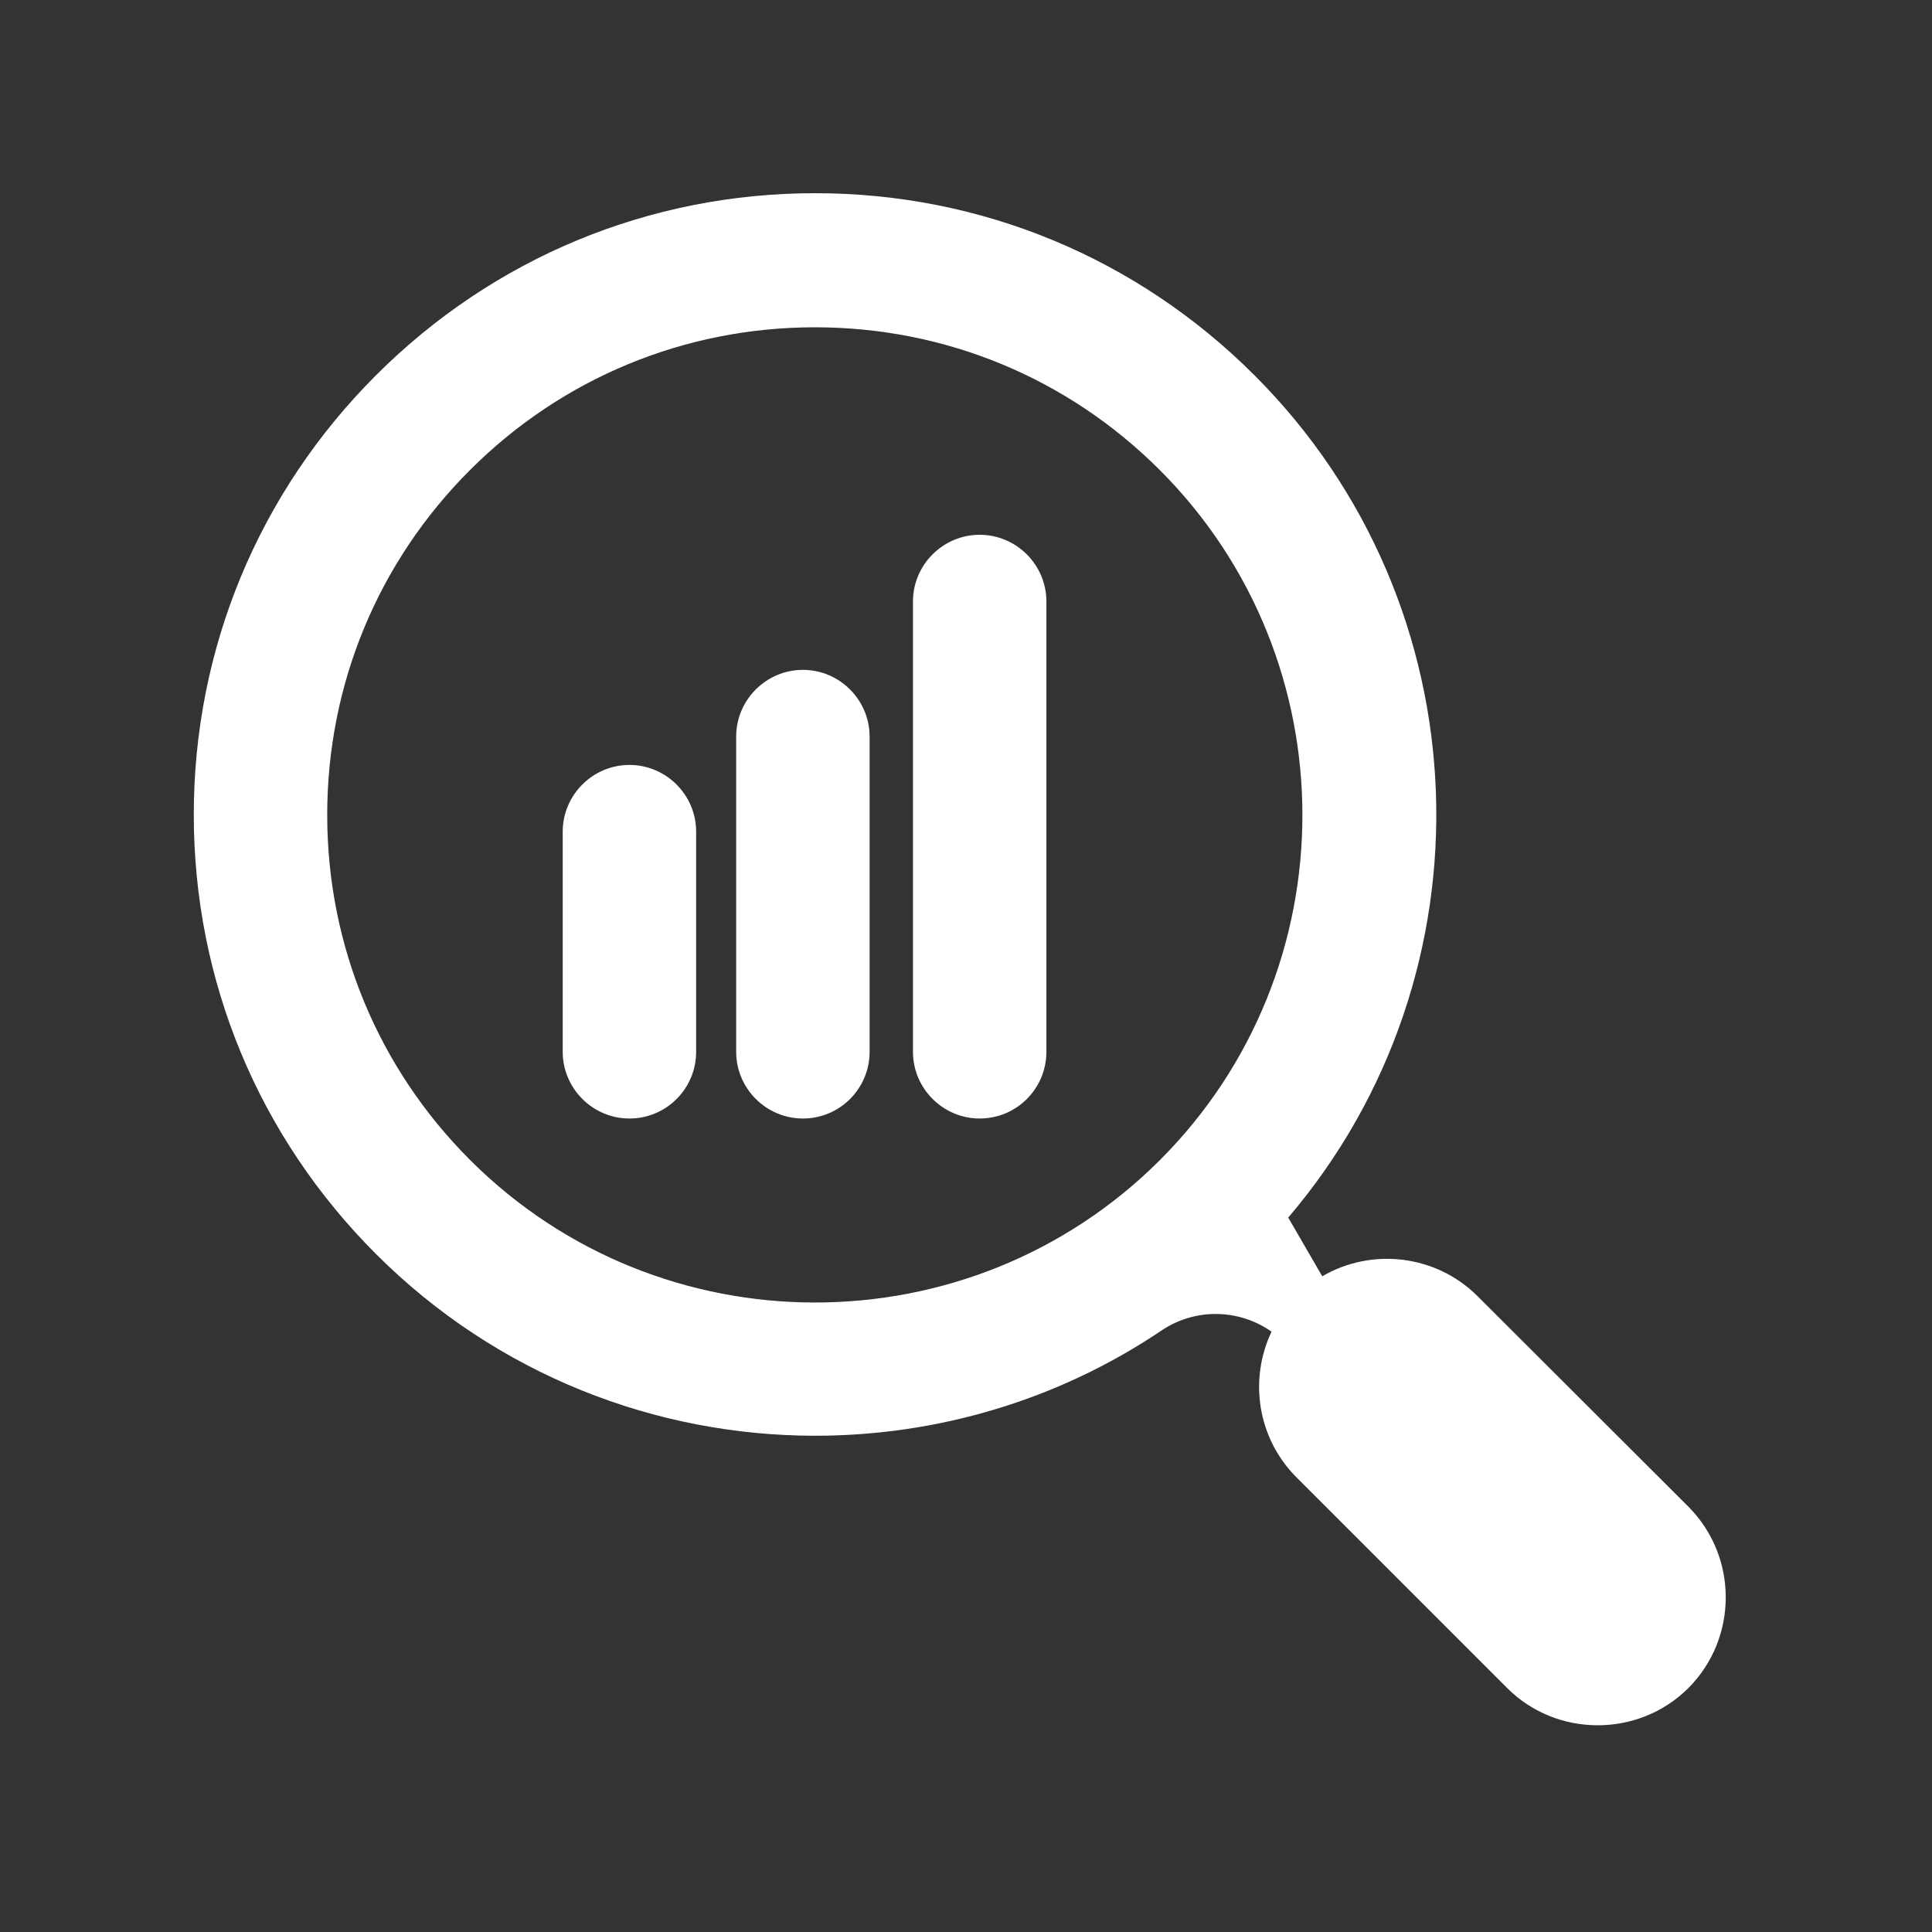 <svg xmlns="http://www.w3.org/2000/svg" xmlns:xlink="http://www.w3.org/1999/xlink" width="500" zoomAndPan="magnify" viewBox="0 0 375 375" height="500" preserveAspectRatio="xMidYMid meet" version="1.0"><rect x="0" y="0" width="375" height="375" fill="#333333" stroke="none"/><defs><clipPath id="76c65f1324"><path d="M 37.5 37.5 L 335 37.5 L 335 335 L 37.5 335 Z M 37.5 37.5 " clip-rule="nonzero"/></clipPath></defs><path fill="#ffffff" d="M 122.172 217.102 C 115.051 217.102 109.223 211.277 109.223 204.156 L 109.223 161.422 C 109.223 154.301 115.051 148.473 122.172 148.473 C 129.293 148.473 135.121 154.301 135.121 161.422 L 135.121 204.156 C 135.121 211.277 129.359 217.102 122.172 217.102 Z M 122.172 217.102 " fill-opacity="1" fill-rule="nonzero"/><path fill="#ffffff" d="M 155.84 217.102 C 148.719 217.102 142.891 211.277 142.891 204.156 L 142.891 142.969 C 142.891 135.848 148.719 130.02 155.84 130.02 C 162.961 130.02 168.789 135.848 168.789 142.969 L 168.789 204.156 C 168.789 211.277 163.027 217.102 155.84 217.102 Z M 155.84 217.102 " fill-opacity="1" fill-rule="nonzero"/><path fill="#ffffff" d="M 190.156 217.102 C 183.031 217.102 177.207 211.277 177.207 204.156 L 177.207 116.75 C 177.207 109.625 183.031 103.801 190.156 103.801 C 197.277 103.801 203.105 109.625 203.105 116.75 L 203.105 204.156 C 203.105 211.277 197.34 217.102 190.156 217.102 Z M 190.156 217.102 " fill-opacity="1" fill-rule="nonzero"/><g clip-path="url(#76c65f1324)"><path fill="#ffffff" d="M 327.672 292.402 L 286.82 251.613 C 278.66 243.453 266.164 242.16 256.648 247.727 L 250.043 236.332 C 290.445 189.004 288.242 117.59 243.504 72.852 C 220.715 50.062 190.414 37.5 158.234 37.5 C 125.992 37.5 95.758 50.062 72.965 72.852 C 50.176 95.641 37.613 125.941 37.613 158.121 C 37.613 190.363 50.176 220.598 72.965 243.391 C 96.469 266.891 127.352 278.676 158.234 278.676 C 181.738 278.676 205.238 271.879 225.504 258.215 C 231.98 253.879 240.461 254.008 246.805 258.477 C 242.402 267.734 244.023 279.129 251.664 286.77 L 292.516 327.625 C 297.371 332.48 303.719 334.875 310.129 334.875 C 316.473 334.875 322.883 332.48 327.738 327.625 C 337.387 317.91 337.387 302.113 327.672 292.402 Z M 91.223 225.133 C 73.355 207.262 63.512 183.438 63.512 158.184 C 63.512 132.871 73.355 109.109 91.223 91.238 C 109.094 73.367 132.918 63.527 158.172 63.527 C 183.484 63.527 207.246 73.367 225.117 91.238 C 262.023 128.145 262.023 188.293 225.117 225.195 C 188.211 262.035 128.129 262.035 91.223 225.133 Z M 91.223 225.133 " fill-opacity="1" fill-rule="nonzero"/></g></svg>